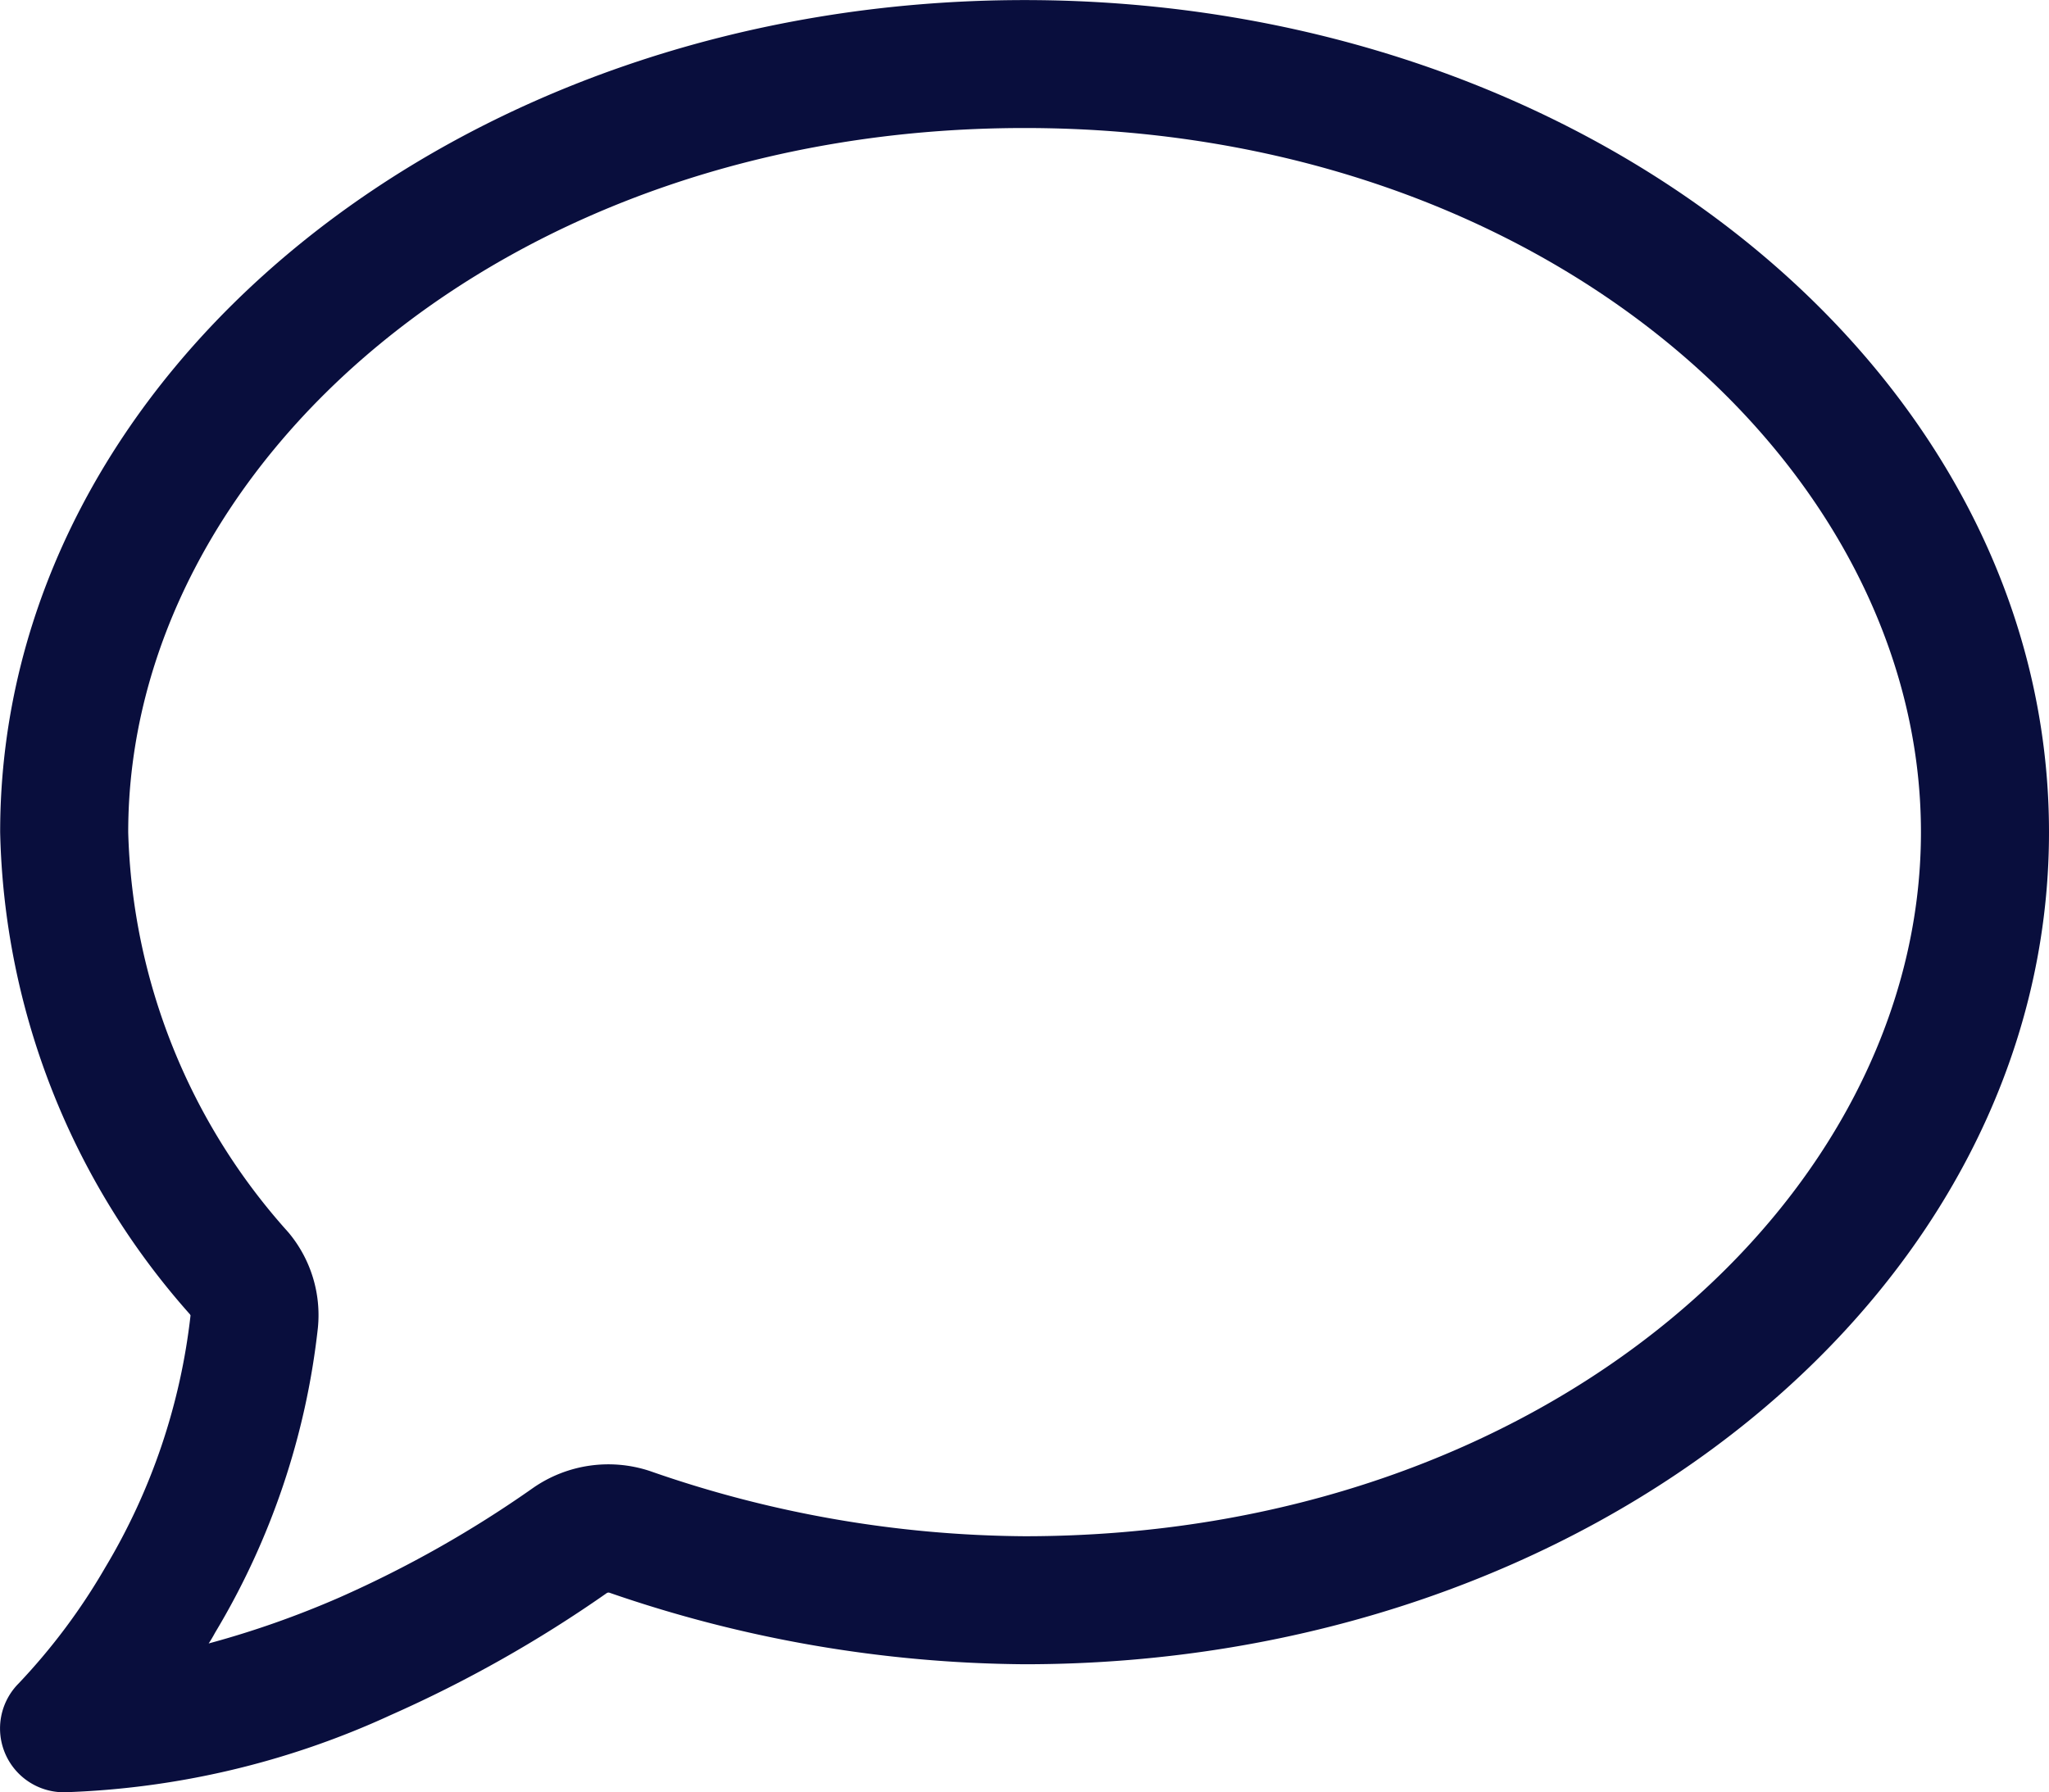 <svg xmlns="http://www.w3.org/2000/svg" width="26.002" height="22.75" viewBox="0 0 26.002 22.75">
  <path id="Path_3482" data-name="Path 3482" d="M13-19.5c-6.612,0-11.375,4.3-11.375,8.938A7.91,7.91,0,0,0,3.656-5.484a1.633,1.633,0,0,1,.376,1.214A9.541,9.541,0,0,1,2.727-.4C2.7-.35,2.671-.3,2.646-.264A11.921,11.921,0,0,0,4.306-.848L4.631-.1,4.306-.848A14.341,14.341,0,0,0,6.764-2.239a1.674,1.674,0,0,1,1.483-.213A14.671,14.671,0,0,0,13-1.625c6.612,0,11.375-4.3,11.375-8.937S19.612-19.5,13-19.5ZM0-10.562c0-5.83,5.814-10.562,13-10.562s13,4.733,13,10.563S20.186,0,13,0A16.446,16.446,0,0,1,7.729-.909.045.045,0,0,0,7.693-.9,16.249,16.249,0,0,1,4.956.645a10.727,10.727,0,0,1-4.144.98A.81.81,0,0,1,.234.244a7.845,7.845,0,0,0,1.1-1.473,7.953,7.953,0,0,0,1.082-3.2.018.018,0,0,1-.005-.01A9.513,9.513,0,0,1,0-10.562Z" transform="translate(0.002 21.125)" fill="#090e3d"/>
</svg>
